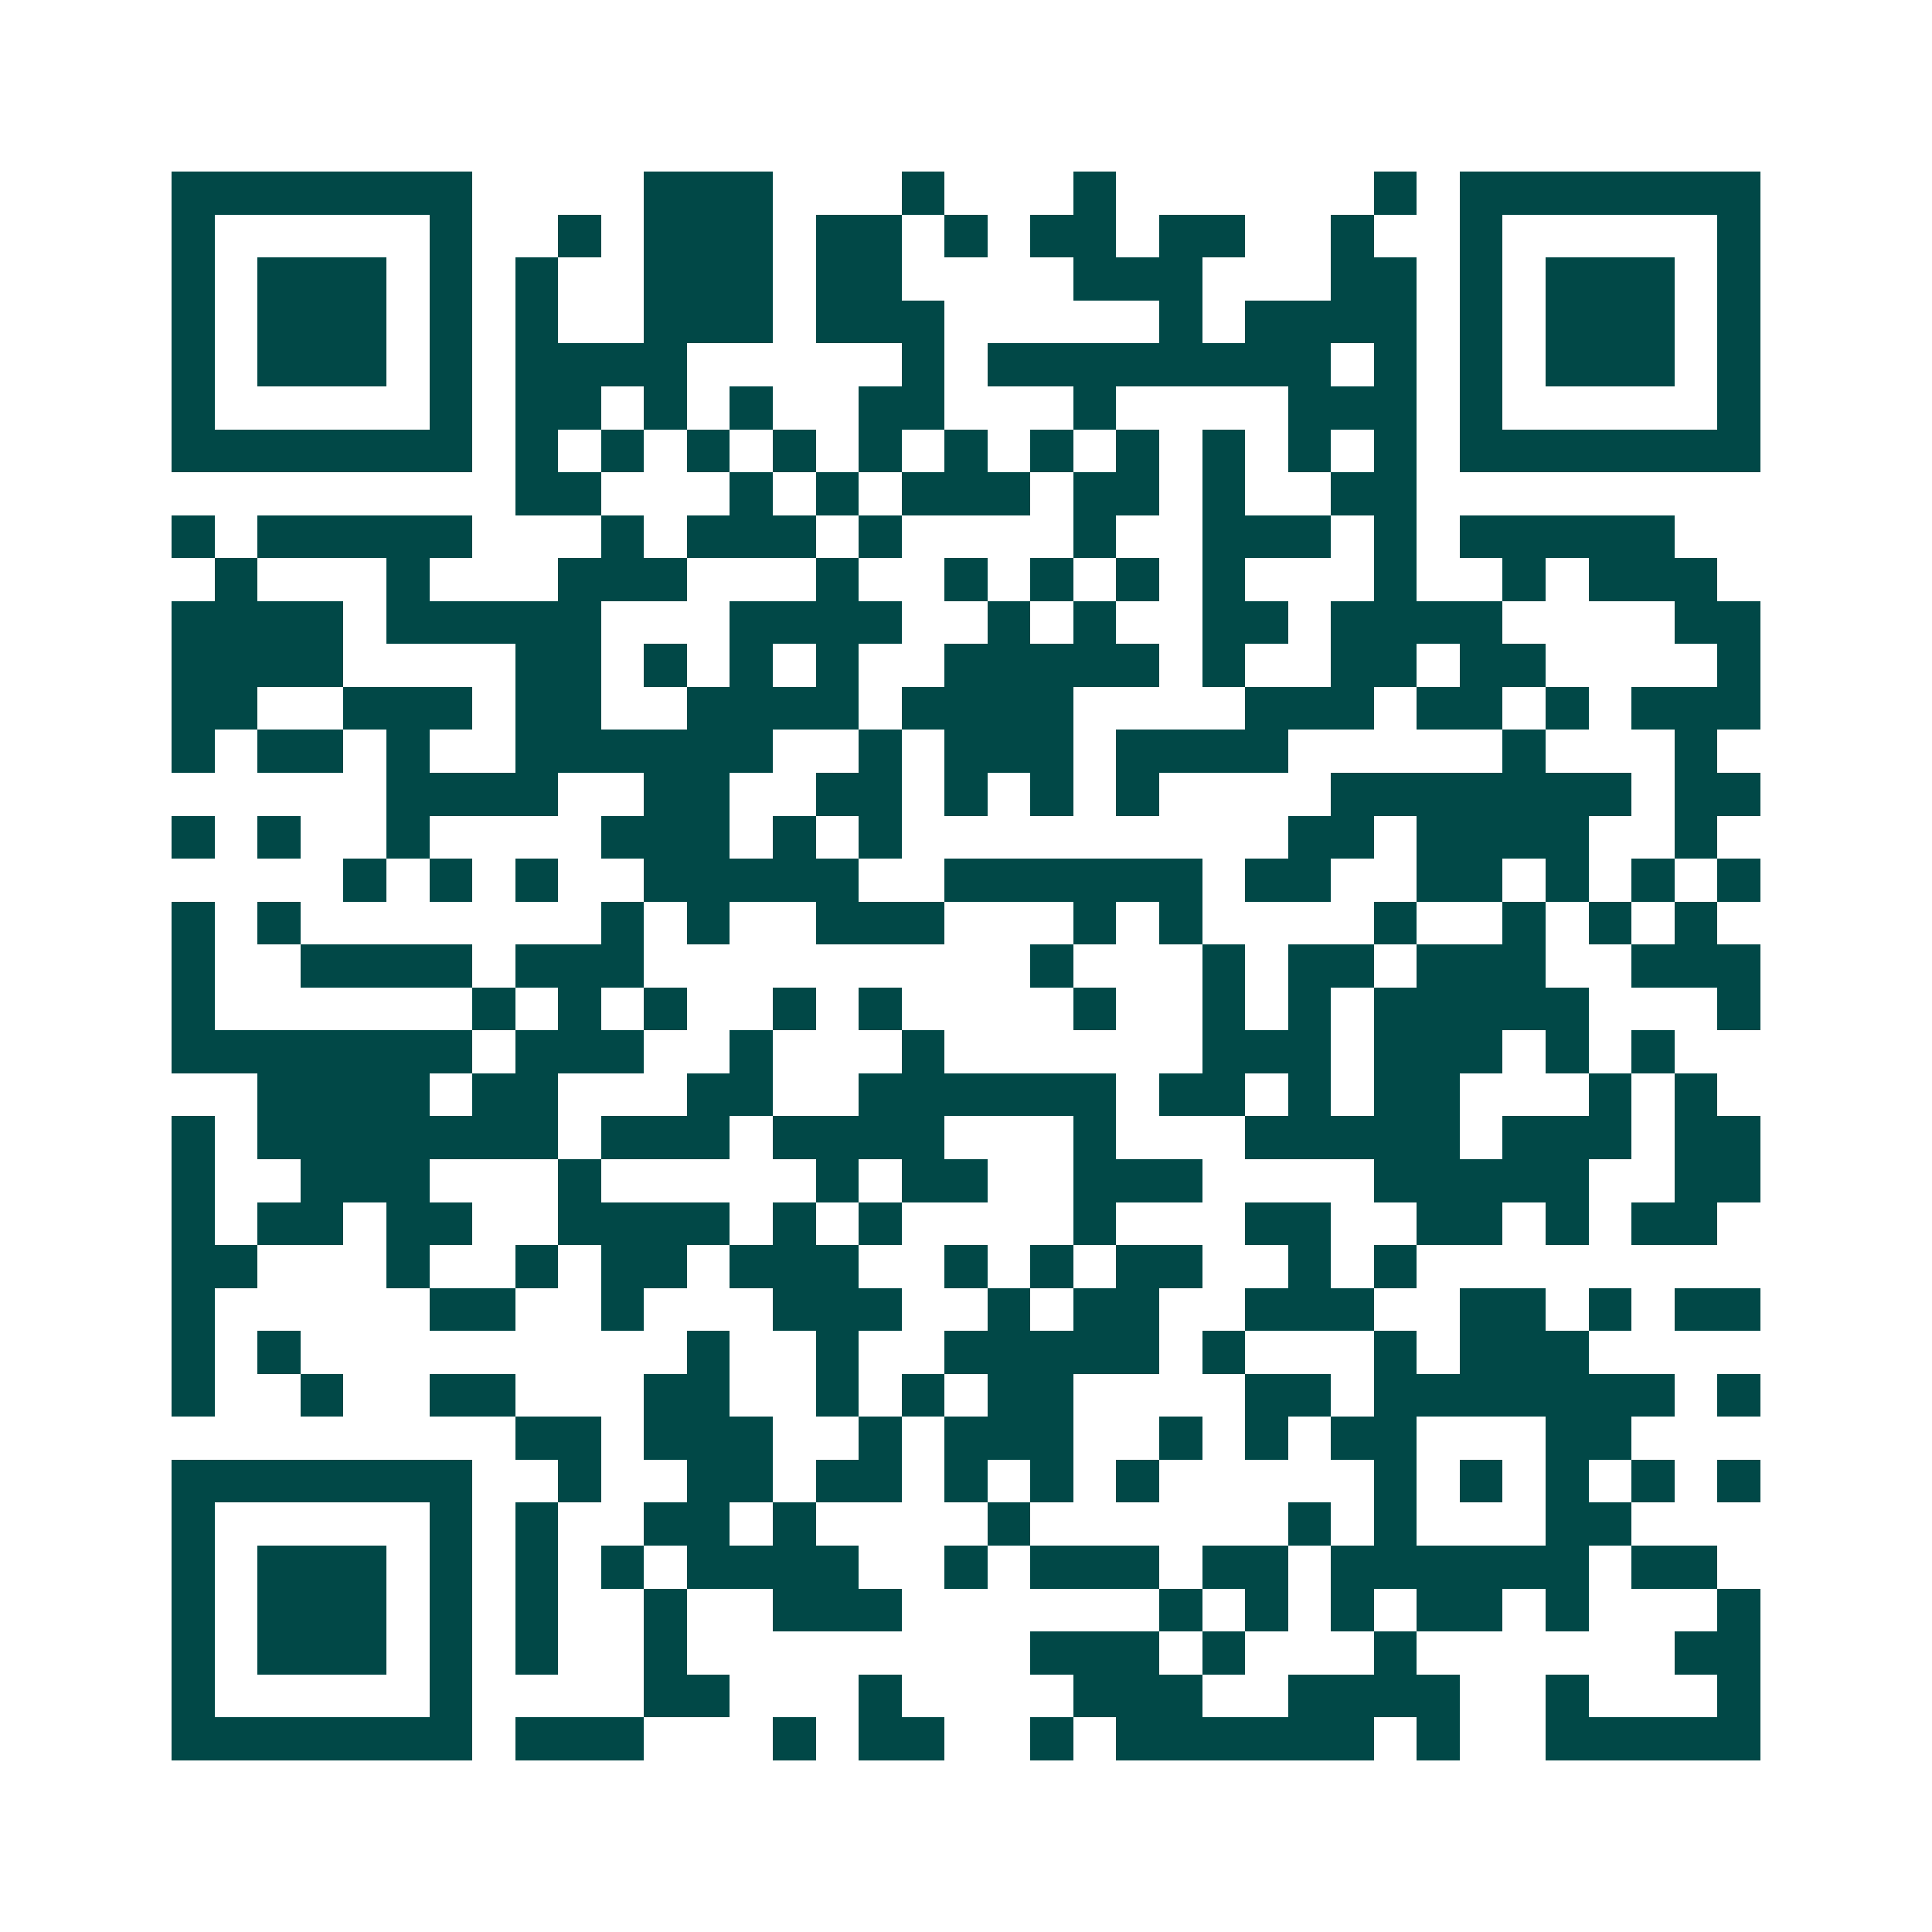 <svg xmlns="http://www.w3.org/2000/svg" width="200" height="200" viewBox="0 0 45 45" shape-rendering="crispEdges"><path fill="#ffffff" d="M0 0h45v45H0z"/><path stroke="#014847" d="M4 4.5h7m4 0h3m3 0h1m3 0h1m6 0h1m1 0h7M4 5.5h1m5 0h1m2 0h1m1 0h3m1 0h2m1 0h1m1 0h2m1 0h2m2 0h1m2 0h1m5 0h1M4 6.5h1m1 0h3m1 0h1m1 0h1m2 0h3m1 0h2m4 0h3m3 0h2m1 0h1m1 0h3m1 0h1M4 7.5h1m1 0h3m1 0h1m1 0h1m2 0h3m1 0h3m5 0h1m1 0h4m1 0h1m1 0h3m1 0h1M4 8.5h1m1 0h3m1 0h1m1 0h4m5 0h1m1 0h8m1 0h1m1 0h1m1 0h3m1 0h1M4 9.5h1m5 0h1m1 0h2m1 0h1m1 0h1m2 0h2m3 0h1m4 0h3m1 0h1m5 0h1M4 10.5h7m1 0h1m1 0h1m1 0h1m1 0h1m1 0h1m1 0h1m1 0h1m1 0h1m1 0h1m1 0h1m1 0h1m1 0h7M12 11.5h2m3 0h1m1 0h1m1 0h3m1 0h2m1 0h1m2 0h2M4 12.5h1m1 0h5m3 0h1m1 0h3m1 0h1m4 0h1m2 0h3m1 0h1m1 0h5M5 13.5h1m3 0h1m3 0h3m3 0h1m2 0h1m1 0h1m1 0h1m1 0h1m3 0h1m2 0h1m1 0h3M4 14.5h4m1 0h5m3 0h4m2 0h1m1 0h1m2 0h2m1 0h4m4 0h2M4 15.5h4m4 0h2m1 0h1m1 0h1m1 0h1m2 0h5m1 0h1m2 0h2m1 0h2m4 0h1M4 16.5h2m2 0h3m1 0h2m2 0h4m1 0h4m4 0h3m1 0h2m1 0h1m1 0h3M4 17.5h1m1 0h2m1 0h1m2 0h6m2 0h1m1 0h3m1 0h4m5 0h1m3 0h1M9 18.5h4m2 0h2m2 0h2m1 0h1m1 0h1m1 0h1m4 0h7m1 0h2M4 19.5h1m1 0h1m2 0h1m4 0h3m1 0h1m1 0h1m9 0h2m1 0h4m2 0h1M8 20.5h1m1 0h1m1 0h1m2 0h5m2 0h6m1 0h2m2 0h2m1 0h1m1 0h1m1 0h1M4 21.5h1m1 0h1m7 0h1m1 0h1m2 0h3m3 0h1m1 0h1m4 0h1m2 0h1m1 0h1m1 0h1M4 22.5h1m2 0h4m1 0h3m9 0h1m3 0h1m1 0h2m1 0h3m2 0h3M4 23.5h1m6 0h1m1 0h1m1 0h1m2 0h1m1 0h1m4 0h1m2 0h1m1 0h1m1 0h5m3 0h1M4 24.5h7m1 0h3m2 0h1m3 0h1m6 0h3m1 0h3m1 0h1m1 0h1M6 25.5h4m1 0h2m3 0h2m2 0h6m1 0h2m1 0h1m1 0h2m3 0h1m1 0h1M4 26.5h1m1 0h7m1 0h3m1 0h4m3 0h1m3 0h5m1 0h3m1 0h2M4 27.5h1m2 0h3m3 0h1m5 0h1m1 0h2m2 0h3m4 0h5m2 0h2M4 28.5h1m1 0h2m1 0h2m2 0h4m1 0h1m1 0h1m4 0h1m3 0h2m2 0h2m1 0h1m1 0h2M4 29.5h2m3 0h1m2 0h1m1 0h2m1 0h3m2 0h1m1 0h1m1 0h2m2 0h1m1 0h1M4 30.5h1m5 0h2m2 0h1m3 0h3m2 0h1m1 0h2m2 0h3m2 0h2m1 0h1m1 0h2M4 31.5h1m1 0h1m9 0h1m2 0h1m2 0h5m1 0h1m3 0h1m1 0h3M4 32.5h1m2 0h1m2 0h2m3 0h2m2 0h1m1 0h1m1 0h2m4 0h2m1 0h7m1 0h1M12 33.5h2m1 0h3m2 0h1m1 0h3m2 0h1m1 0h1m1 0h2m3 0h2M4 34.5h7m2 0h1m2 0h2m1 0h2m1 0h1m1 0h1m1 0h1m5 0h1m1 0h1m1 0h1m1 0h1m1 0h1M4 35.5h1m5 0h1m1 0h1m2 0h2m1 0h1m4 0h1m6 0h1m1 0h1m3 0h2M4 36.5h1m1 0h3m1 0h1m1 0h1m1 0h1m1 0h4m2 0h1m1 0h3m1 0h2m1 0h6m1 0h2M4 37.5h1m1 0h3m1 0h1m1 0h1m2 0h1m2 0h3m6 0h1m1 0h1m1 0h1m1 0h2m1 0h1m3 0h1M4 38.5h1m1 0h3m1 0h1m1 0h1m2 0h1m8 0h3m1 0h1m3 0h1m6 0h2M4 39.5h1m5 0h1m4 0h2m3 0h1m4 0h3m2 0h4m2 0h1m3 0h1M4 40.5h7m1 0h3m3 0h1m1 0h2m2 0h1m1 0h6m1 0h1m2 0h5"/></svg>
